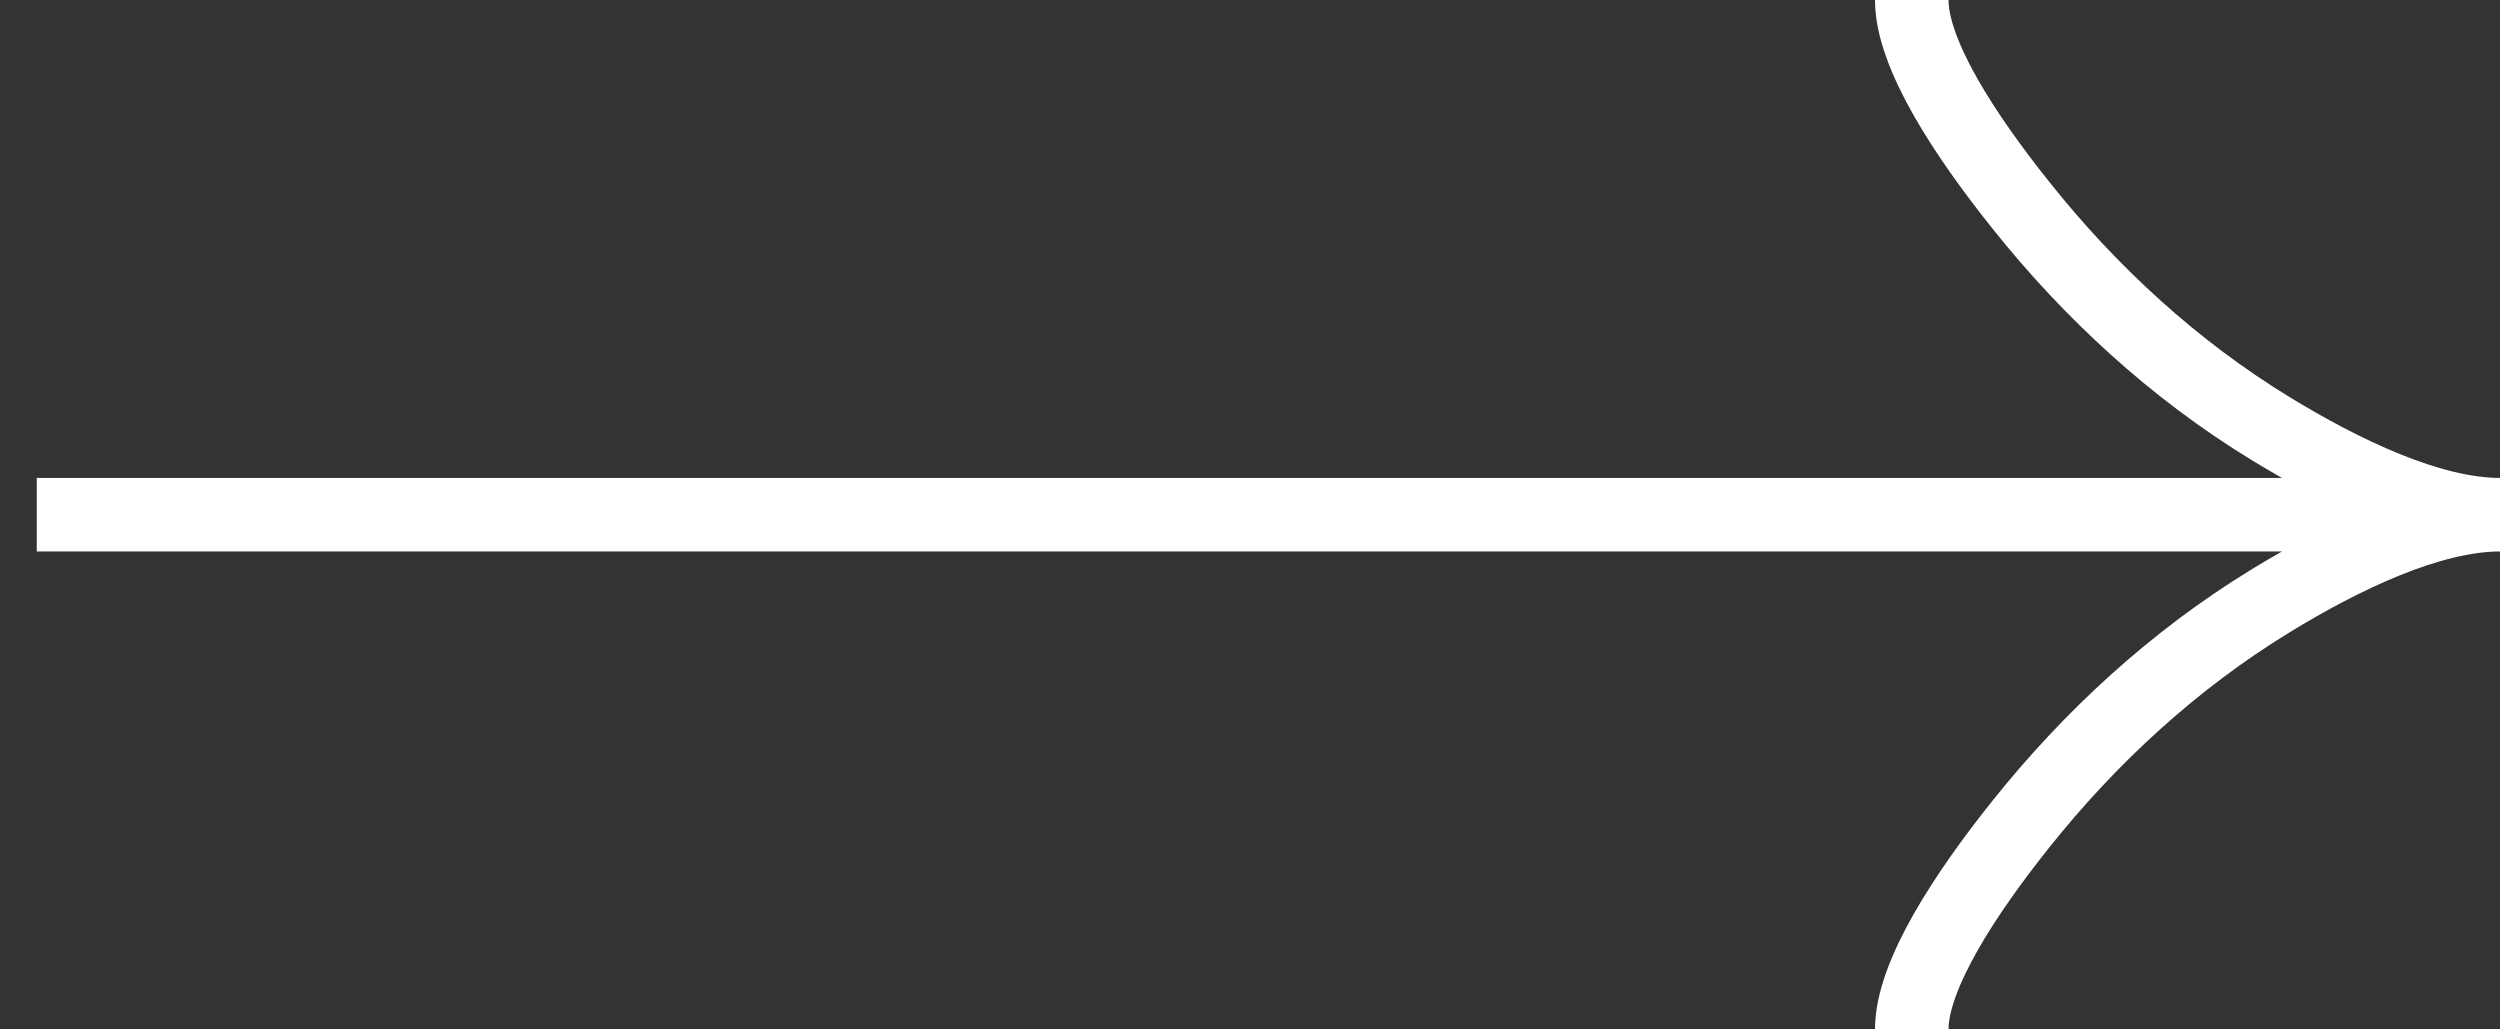<?xml version="1.0" encoding="UTF-8"?> <svg xmlns="http://www.w3.org/2000/svg" width="34" height="14" viewBox="0 0 34 14" fill="none"><rect x="0" y="0" width="34" height="14" fill="#333333" stroke="none"/><g clip-path="url(#clip0_124_1184)"><path d="M26 -3.49691e-07C26 0.742 26.733 1.85 27.475 2.78C28.429 3.98 29.569 5.027 30.876 5.826C31.856 6.425 33.044 7 34 7M34 7C33.044 7 31.855 7.575 30.876 8.174C29.569 8.974 28.429 10.021 27.475 11.219C26.733 12.15 26 13.26 26 14M34 7L0.5 7" stroke="white"></path></g><defs><clipPath id="clip0_124_1184"><rect width="14" height="34" fill="white" transform="translate(34) rotate(90)"></rect></clipPath></defs></svg> 